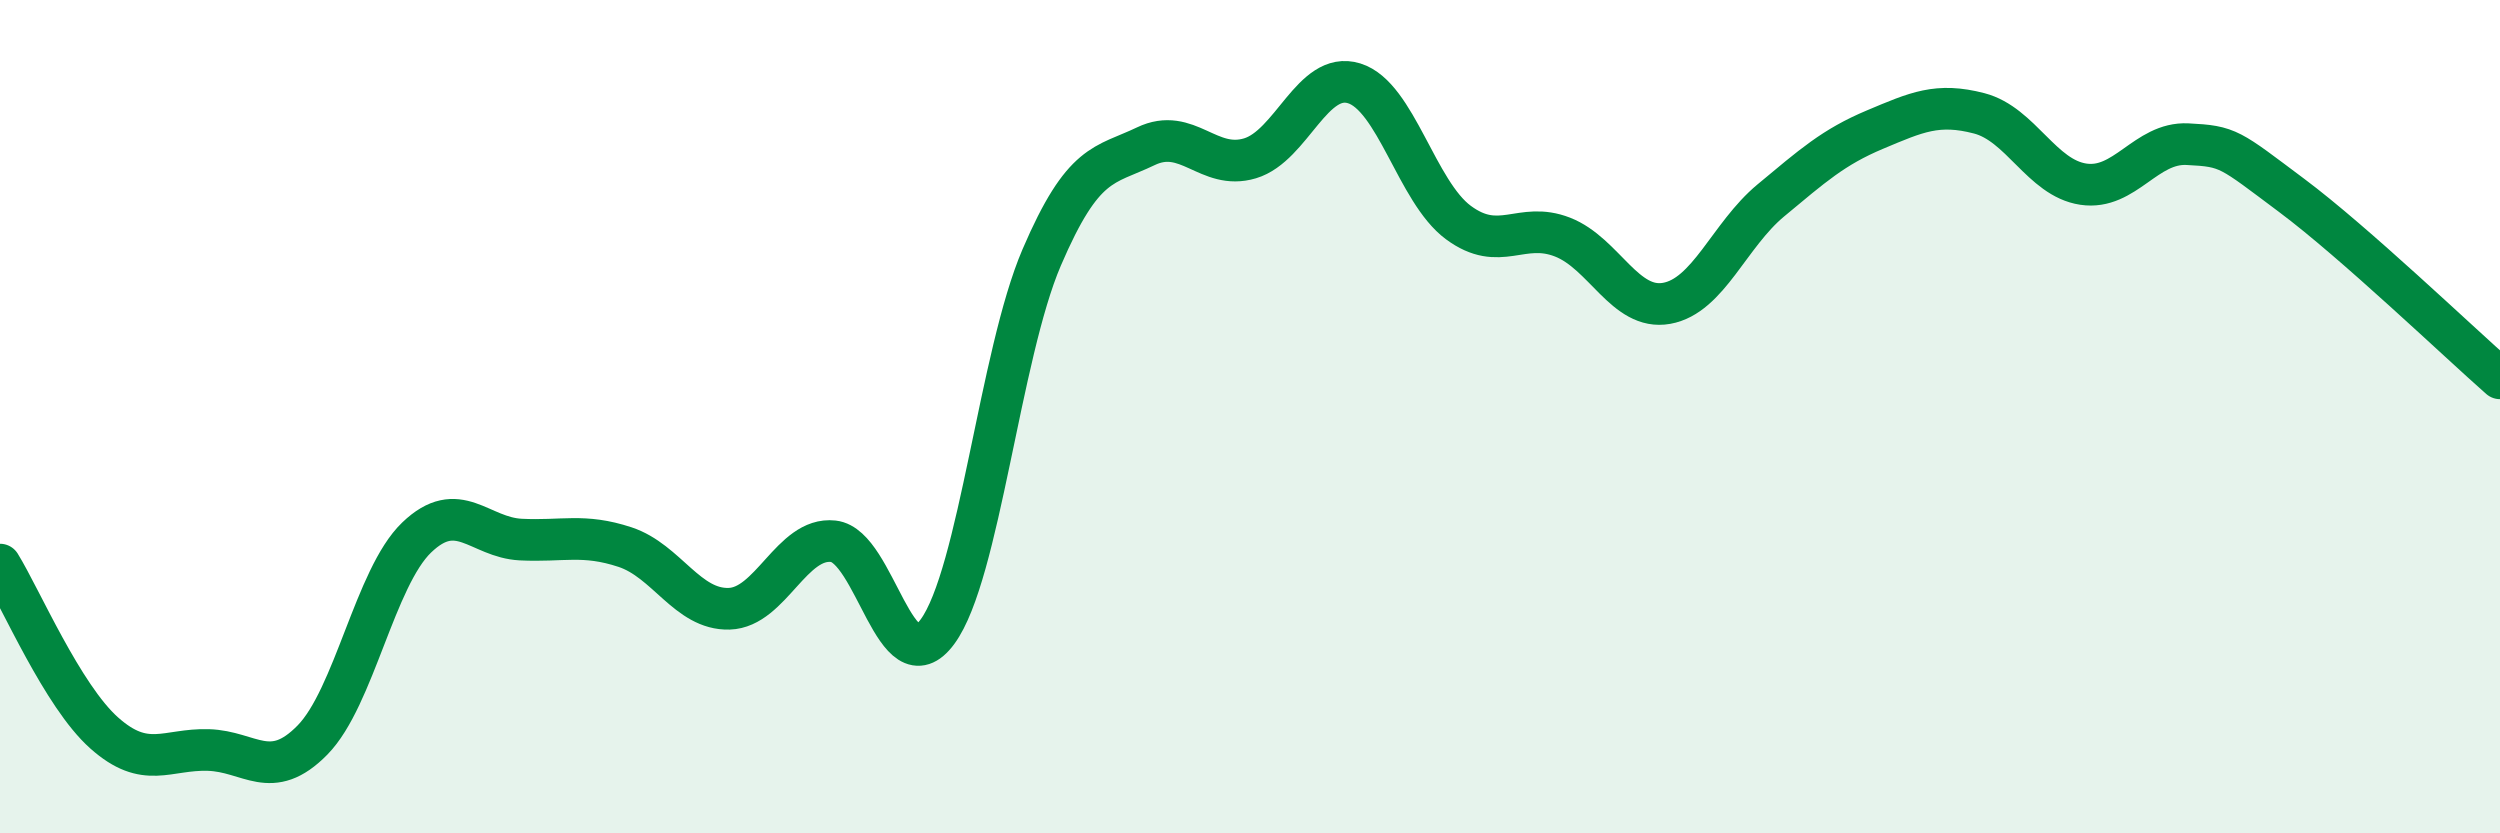 
    <svg width="60" height="20" viewBox="0 0 60 20" xmlns="http://www.w3.org/2000/svg">
      <path
        d="M 0,13.55 C 0.5,14.36 1.5,16.7 2.5,17.59 C 3.5,18.48 4,17.97 5,18 C 6,18.03 6.5,18.78 7.5,17.76 C 8.5,16.74 9,13.86 10,12.9 C 11,11.94 11.5,12.9 12.5,12.95 C 13.5,13 14,12.8 15,13.13 C 16,13.46 16.5,14.64 17.5,14.61 C 18.5,14.58 19,12.88 20,12.99 C 21,13.1 21.5,16.52 22.5,15.16 C 23.5,13.8 24,8.51 25,6.18 C 26,3.85 26.5,3.99 27.5,3.51 C 28.5,3.03 29,4.1 30,3.8 C 31,3.5 31.5,1.69 32.5,2 C 33.5,2.31 34,4.6 35,5.34 C 36,6.08 36.5,5.3 37.5,5.69 C 38.5,6.08 39,7.46 40,7.28 C 41,7.1 41.5,5.64 42.5,4.81 C 43.5,3.98 44,3.53 45,3.11 C 46,2.69 46.5,2.46 47.5,2.72 C 48.5,2.98 49,4.27 50,4.42 C 51,4.57 51.5,3.41 52.5,3.46 C 53.5,3.51 53.5,3.57 55,4.69 C 56.5,5.81 59,8.2 60,9.08L60 20L0 20Z"
        fill="#008740"
        opacity="0.1"
        stroke-linecap="round"
        stroke-linejoin="round"
      />
      <path
        d="M 0,13.55 C 0.5,14.36 1.5,16.7 2.5,17.59 C 3.5,18.48 4,17.97 5,18 C 6,18.03 6.5,18.78 7.5,17.76 C 8.5,16.74 9,13.86 10,12.9 C 11,11.94 11.5,12.9 12.5,12.95 C 13.5,13 14,12.8 15,13.13 C 16,13.46 16.5,14.64 17.5,14.61 C 18.5,14.58 19,12.88 20,12.99 C 21,13.1 21.5,16.52 22.5,15.16 C 23.5,13.8 24,8.51 25,6.18 C 26,3.85 26.5,3.99 27.5,3.51 C 28.5,3.03 29,4.1 30,3.8 C 31,3.5 31.5,1.69 32.5,2 C 33.5,2.31 34,4.6 35,5.34 C 36,6.08 36.5,5.3 37.5,5.69 C 38.5,6.08 39,7.46 40,7.28 C 41,7.1 41.5,5.64 42.5,4.81 C 43.5,3.98 44,3.53 45,3.11 C 46,2.69 46.5,2.46 47.5,2.72 C 48.5,2.98 49,4.27 50,4.42 C 51,4.57 51.5,3.41 52.5,3.46 C 53.5,3.51 53.5,3.57 55,4.69 C 56.5,5.81 59,8.2 60,9.08"
        stroke="#008740"
        stroke-width="1"
        fill="none"
        stroke-linecap="round"
        stroke-linejoin="round"
      />
    </svg>
  